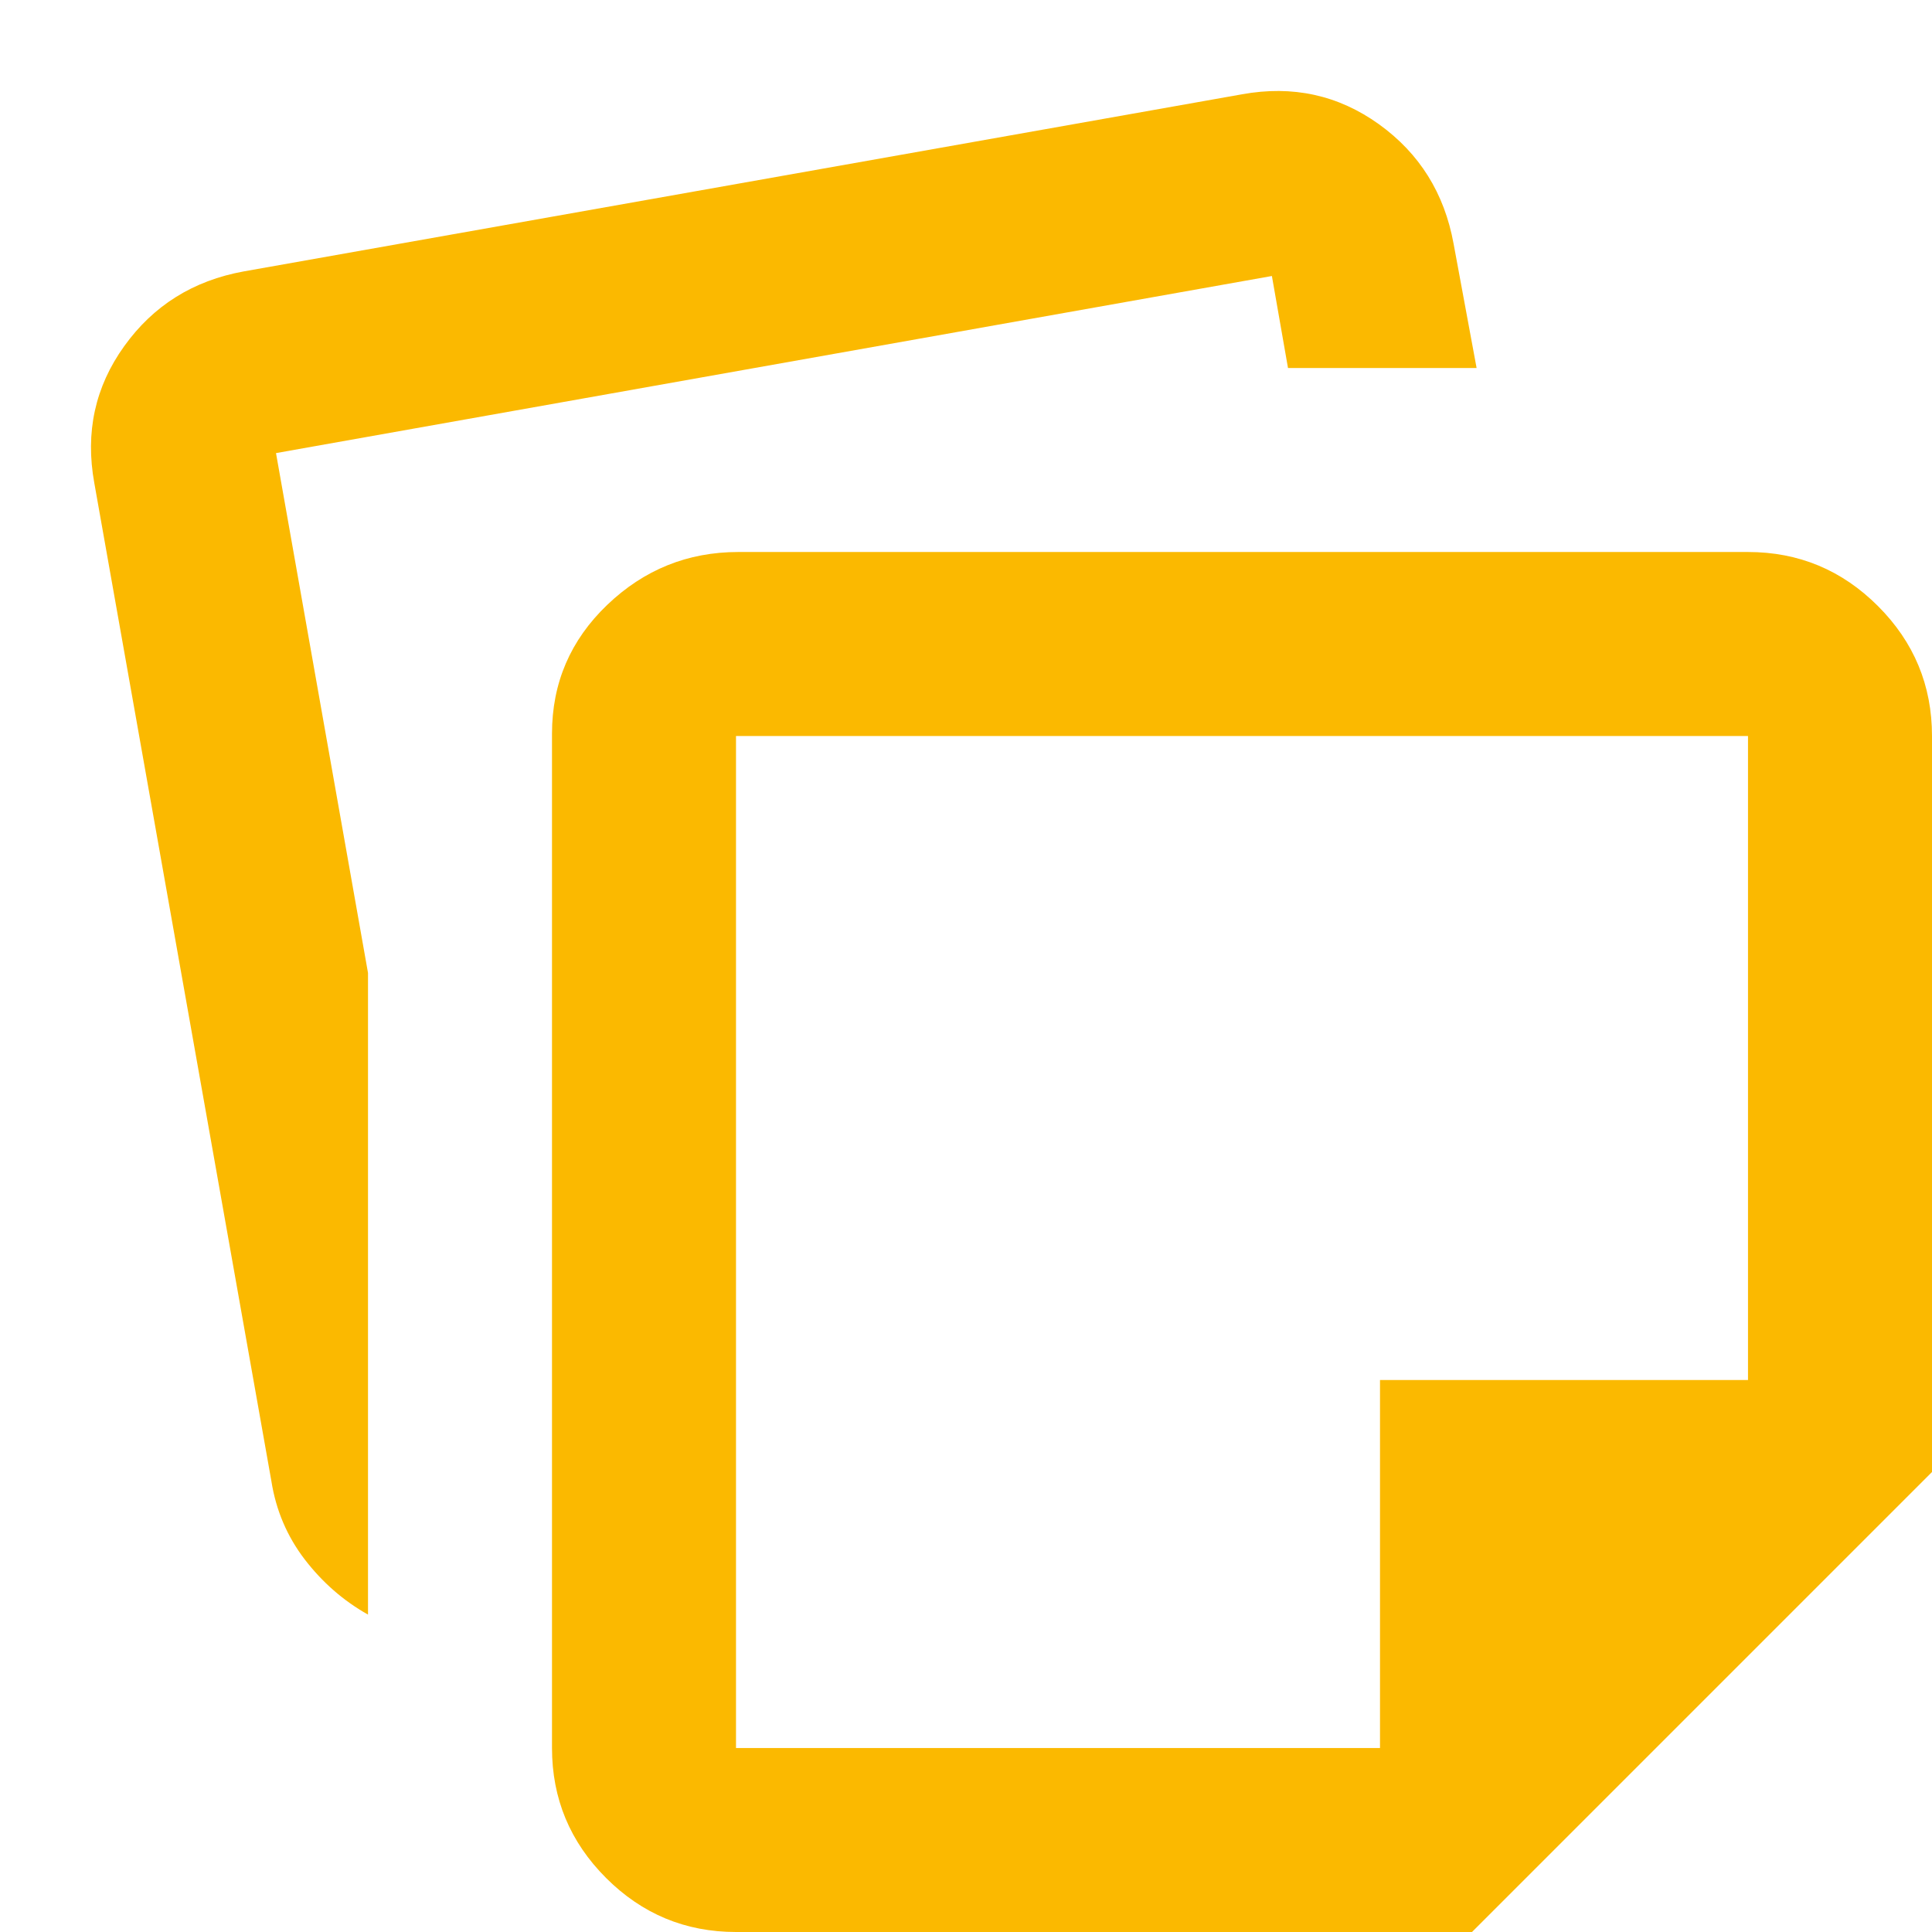 <svg width="21" height="21" viewBox="0 0 21 21" fill="none" xmlns="http://www.w3.org/2000/svg">
<path d="M6 19V7.975C6 7.425 6.2 6.958 6.6 6.575C7 6.192 7.475 6 8.025 6H19C19.55 6 20.021 6.196 20.413 6.588C20.804 6.979 21 7.45 21 8V16L16 21H8C7.45 21 6.979 20.804 6.588 20.413C6.196 20.021 6 19.55 6 19ZM1.025 5.25C0.925 4.7 1.033 4.204 1.35 3.763C1.667 3.321 2.1 3.05 2.65 2.95L13.5 1.025C14.05 0.925 14.546 1.033 14.988 1.35C15.429 1.667 15.7 2.1 15.8 2.65L16.05 4H14L13.825 3L3 4.925L4 10.575V17.55C3.733 17.4 3.504 17.2 3.312 16.95C3.121 16.7 3 16.417 2.95 16.1L1.025 5.25ZM8 8V19H15V15H19V8H8Z" fill="#fbb900"/>
</svg>
